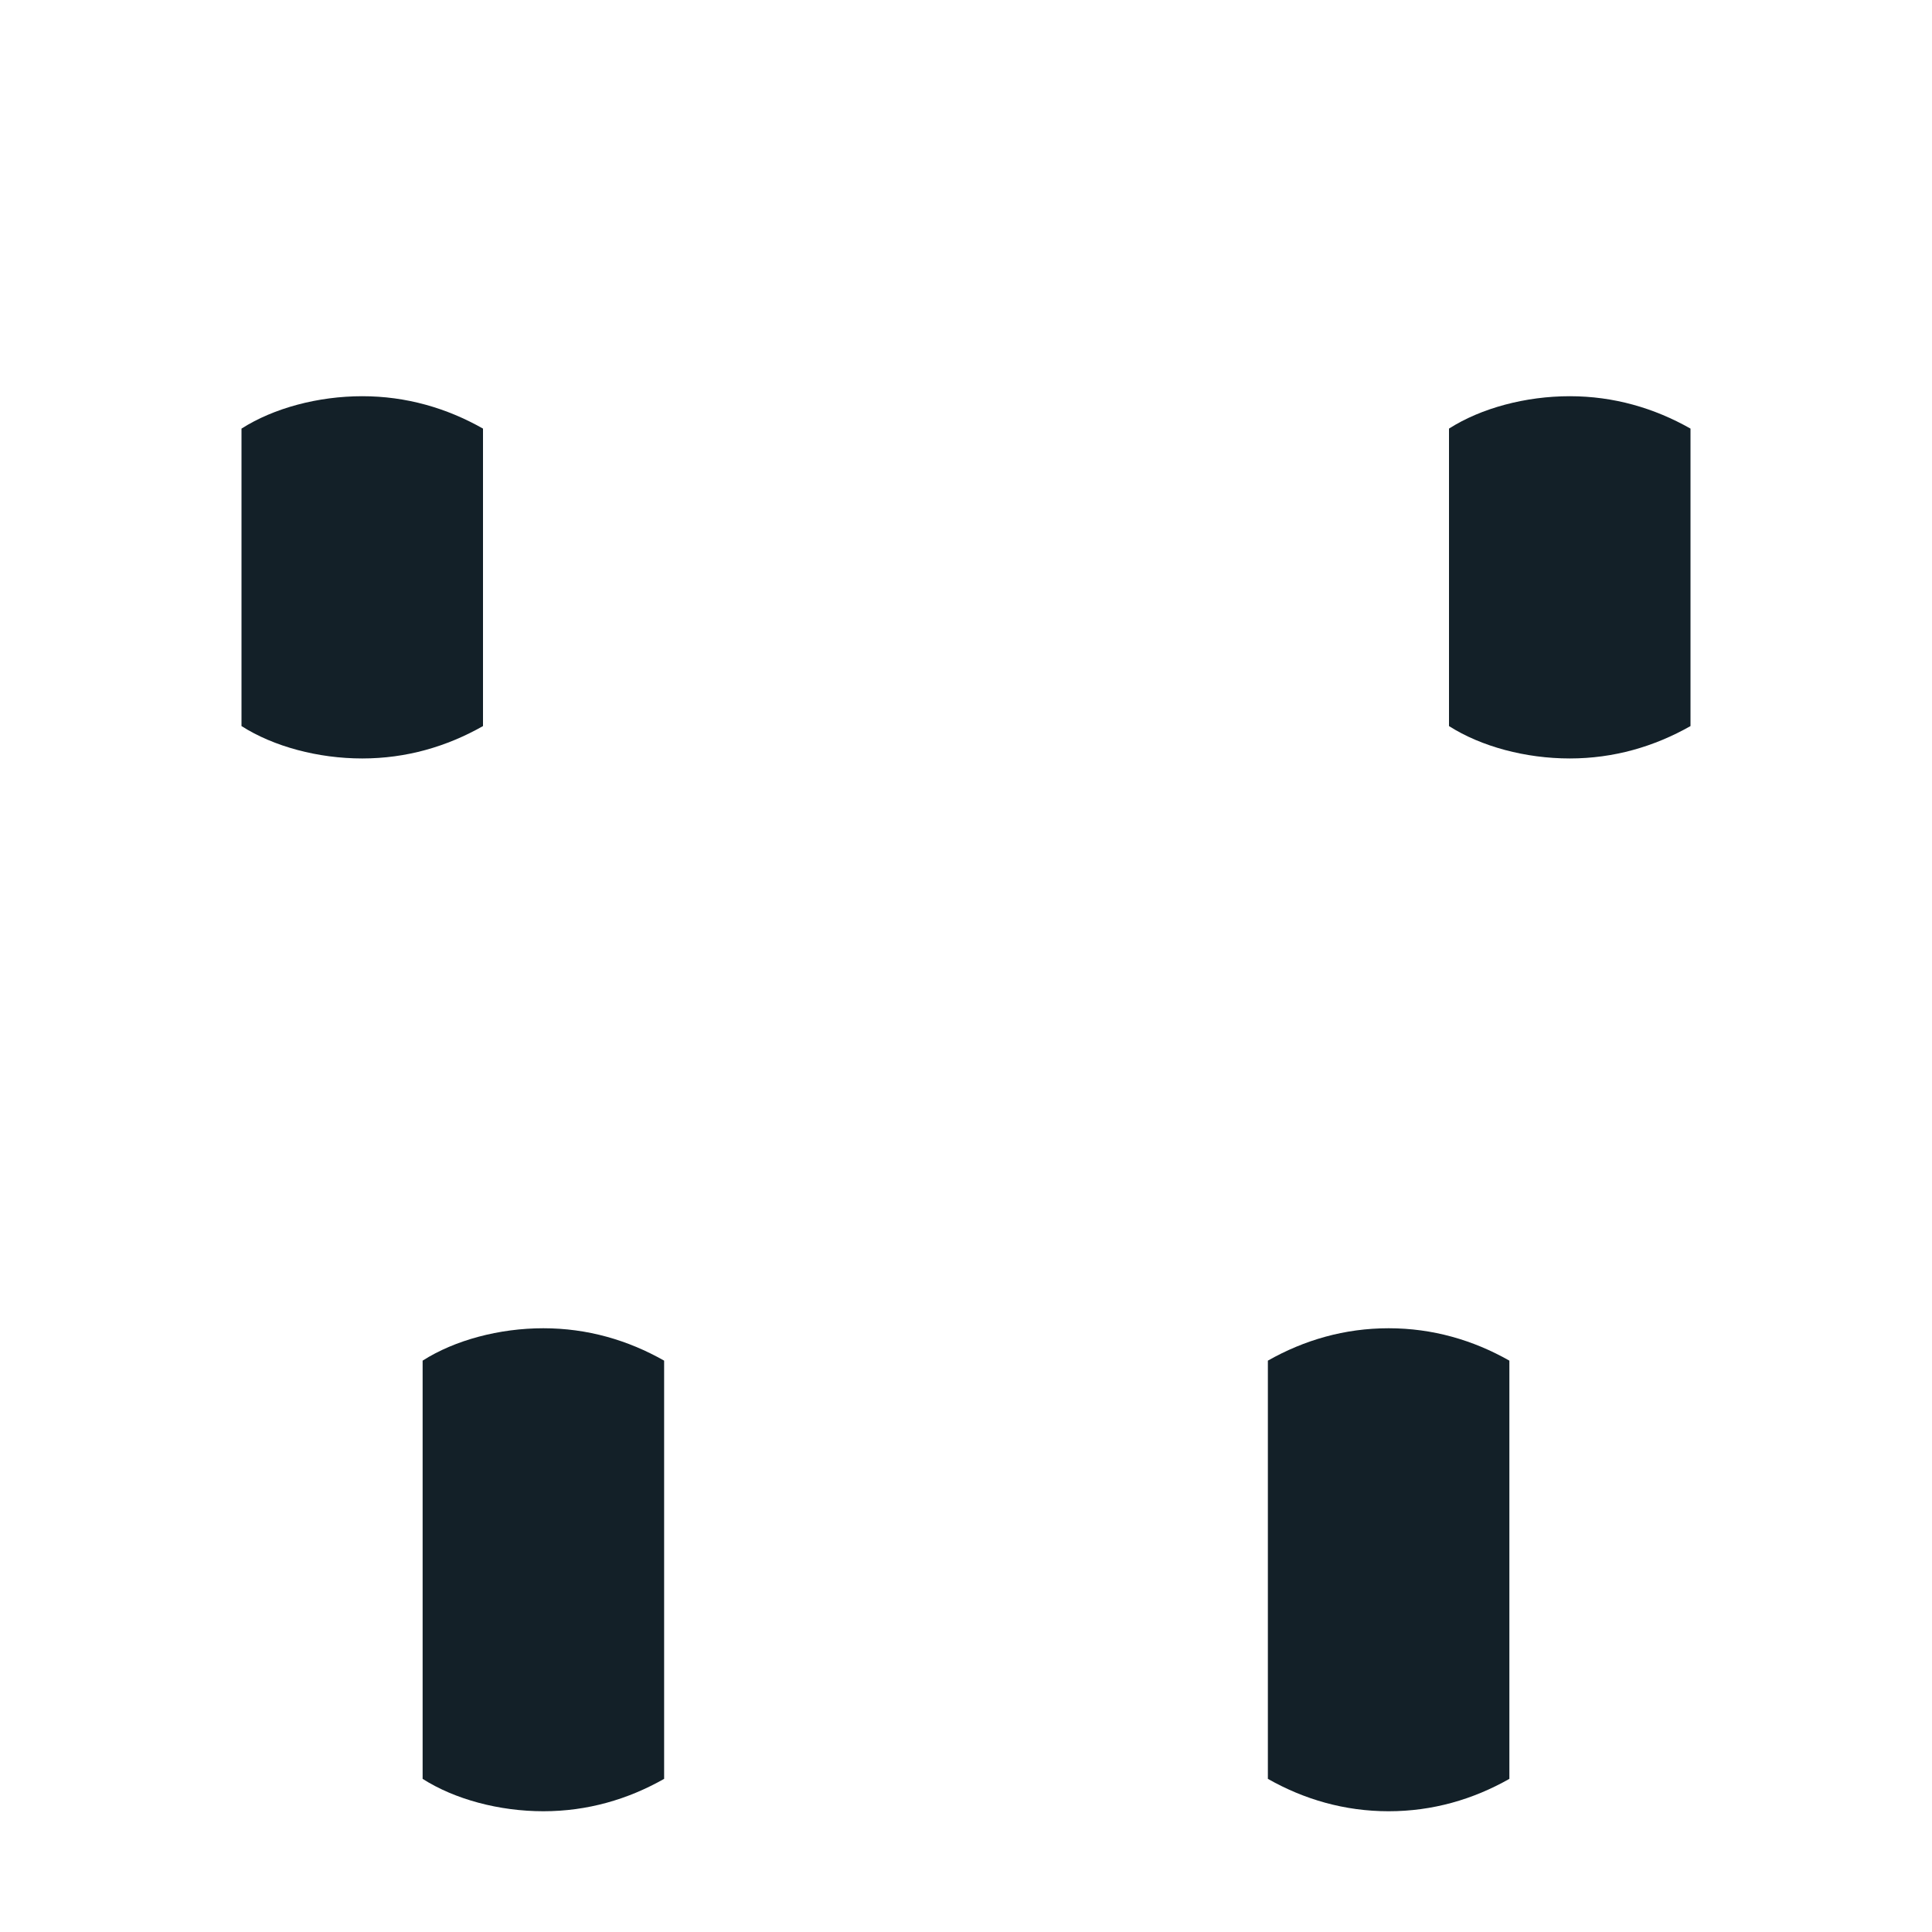 <?xml version="1.0" encoding="iso-8859-1"?>
<!-- Generator: Adobe Illustrator 19.1.0, SVG Export Plug-In . SVG Version: 6.00 Build 0)  -->
<!DOCTYPE svg PUBLIC "-//W3C//DTD SVG 1.1//EN" "http://www.w3.org/Graphics/SVG/1.1/DTD/svg11.dtd">
<svg version="1.1" xmlns="http://www.w3.org/2000/svg" xmlns:xlink="http://www.w3.org/1999/xlink" x="0px" y="0px"
	 viewBox="0 0 512 512" enable-background="new 0 0 512 512" xml:space="preserve">
<g id="Layer_2">
	<path fill="#132028" d="M400,471.417c-9.6,5.449-20.339,8.583-32,8.583s-22.4-3.134-32-8.583V360.583
		c9.6-5.449,20.339-8.583,32-8.583s22.4,3.134,32,8.583V471.417z M176,360.583c-9.6-5.449-20.339-8.583-32-8.583
		s-23.467,3.134-32,8.583v110.833c8.533,5.449,20.339,8.583,32,8.583s22.4-3.134,32-8.583V360.583z M128,113.583
		c-9.6-5.449-20.339-8.583-32-8.583s-23.467,3.134-32,8.583v78.833C72.533,197.866,84.339,201,96,201s22.4-3.134,32-8.583V113.583z
		 M448,113.583c-9.6-5.449-20.339-8.583-32-8.583s-23.467,3.134-32,8.583v78.833c8.533,5.449,20.339,8.583,32,8.583
		s22.4-3.134,32-8.583V113.583z"/>
</g>
<g id="Layer_1">
</g>
</svg>
